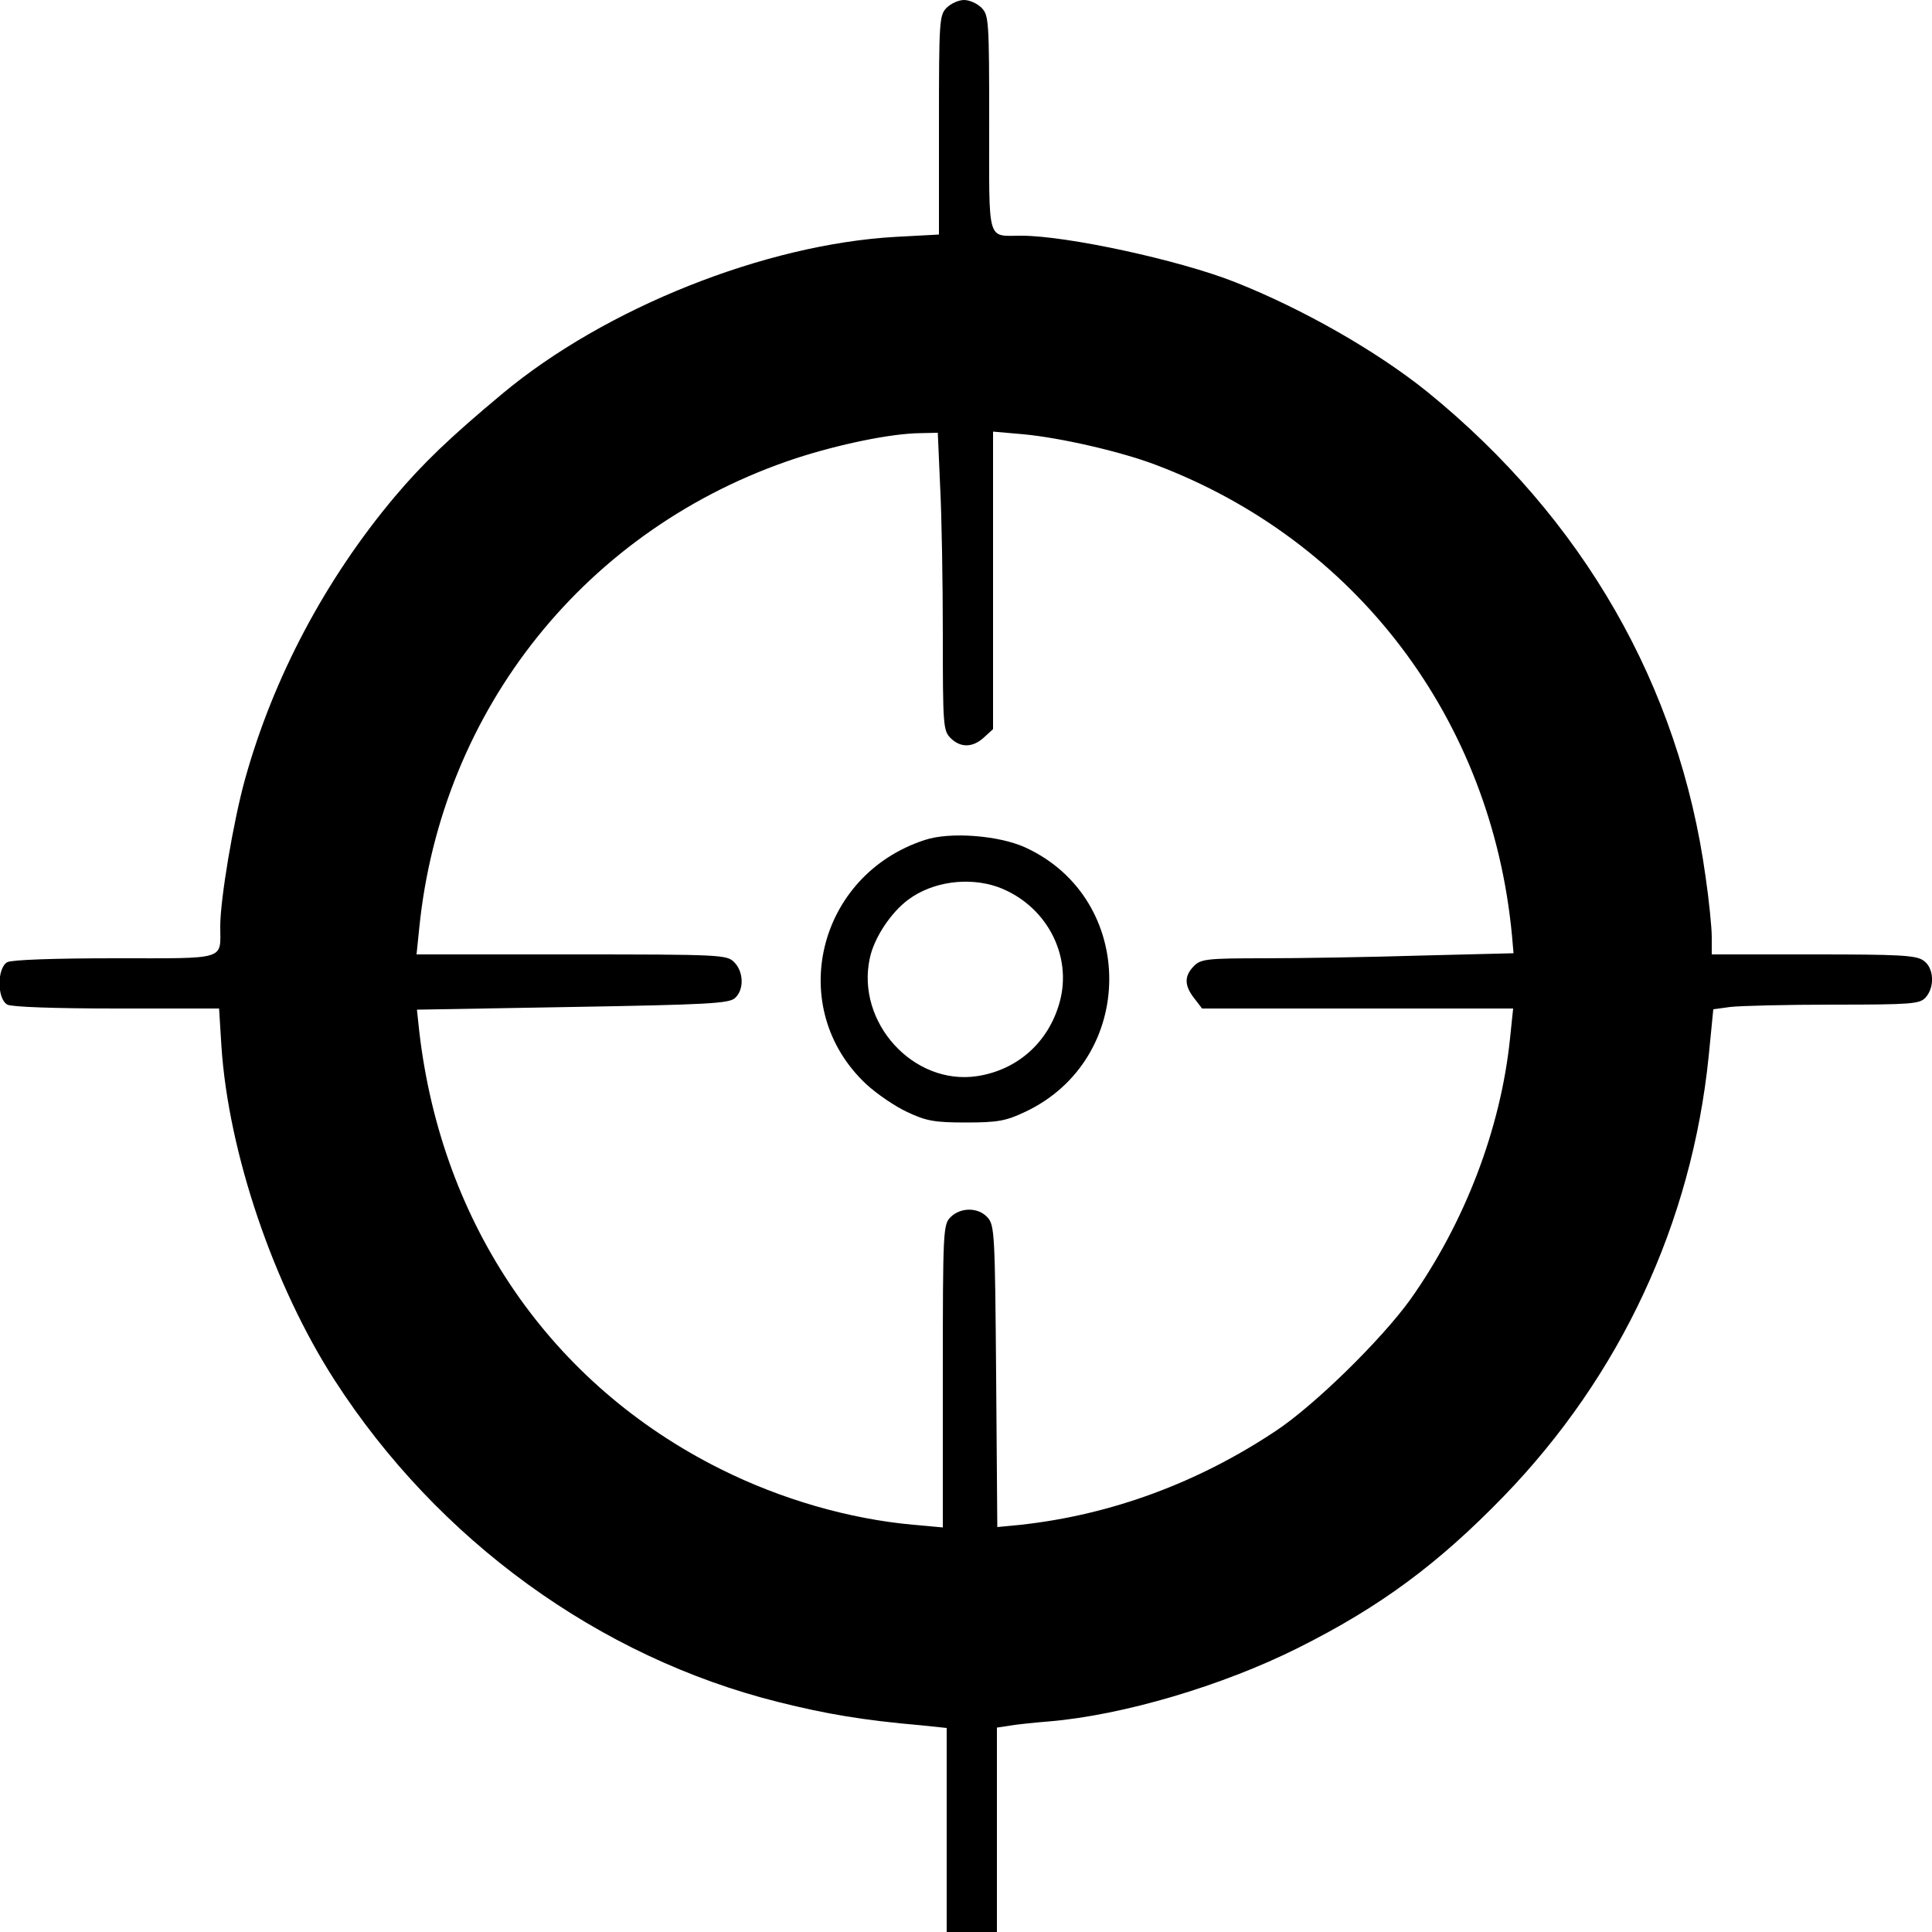 <?xml version="1.0" standalone="no"?>
<!DOCTYPE svg PUBLIC "-//W3C//DTD SVG 20010904//EN"
 "http://www.w3.org/TR/2001/REC-SVG-20010904/DTD/svg10.dtd">
<svg version="1.0" xmlns="http://www.w3.org/2000/svg"
 width="500pt" height="500pt" viewBox="0 0 500 500"
 preserveAspectRatio="xMidYMid meet">
<g transform="translate(0,500) scale(0.1,-0.1)"
fill="#000000" stroke="none">
<path d="M2450 4980 c-19 -19 -20 -33 -20 -304 l0 -283 -112 -6 c-338 -19
-752 -184 -1018 -406 -137 -114 -207 -182 -278 -266 -180 -214 -315 -469 -388
-732 -30 -108 -64 -310 -64 -380 0 -89 21 -83 -272 -83 -160 0 -267 -4 -279
-10 -27 -15 -27 -95 0 -110 12 -6 121 -10 284 -10 l264 0 6 -97 c18 -276 135
-620 293 -865 267 -414 684 -717 1149 -833 124 -31 219 -47 368 -60 l67 -7 0
-264 0 -264 65 0 65 0 0 265 0 264 33 5 c17 3 64 8 102 11 191 16 448 92 644
190 214 107 363 218 532 392 303 313 487 708 531 1139 l12 122 44 6 c25 3 145
6 267 6 202 0 223 2 238 18 25 27 22 78 -5 96 -19 14 -64 16 -285 16 l-263 0
0 45 c0 24 -7 95 -16 156 -68 494 -317 927 -719 1254 -130 105 -322 215 -499
285 -144 57 -435 120 -553 120 -90 0 -83 -23 -83 291 0 266 -1 280 -20 299
-11 11 -31 20 -45 20 -14 0 -34 -9 -45 -20z m-17 -1237 c4 -75 7 -248 7 -385
0 -235 1 -249 20 -268 26 -26 58 -25 87 2 l23 21 0 385 0 385 80 -7 c94 -9
249 -44 341 -79 519 -196 869 -658 922 -1218 l4 -46 -240 -6 c-132 -4 -314 -7
-404 -7 -150 0 -165 -2 -183 -20 -26 -26 -25 -51 1 -84 l20 -26 403 0 402 0
-8 -77 c-24 -234 -117 -477 -258 -676 -75 -104 -247 -273 -348 -340 -201 -134
-425 -217 -659 -243 l-62 -6 -3 390 c-3 367 -4 391 -22 411 -24 27 -70 27 -96
1 -19 -19 -20 -33 -20 -411 l0 -392 -77 7 c-166 15 -342 66 -498 144 -439 219
-722 631 -780 1133 l-6 56 403 7 c348 6 405 9 420 23 24 21 23 68 -2 93 -19
19 -33 20 -421 20 l-401 0 7 68 c57 567 433 1037 975 1216 111 36 244 64 321
65 l46 1 6 -137z"/>
<path d="M2393 2826 c-279 -91 -361 -436 -151 -632 27 -25 74 -57 106 -72 49
-23 70 -27 152 -27 82 0 103 4 152 27 291 136 292 552 1 685 -68 31 -195 41
-260 19z m188 -121 c125 -45 196 -176 161 -300 -29 -103 -109 -174 -213 -190
-165 -25 -314 139 -278 305 11 53 55 119 100 152 62 46 154 59 230 33z"/>
</g>
</svg>
